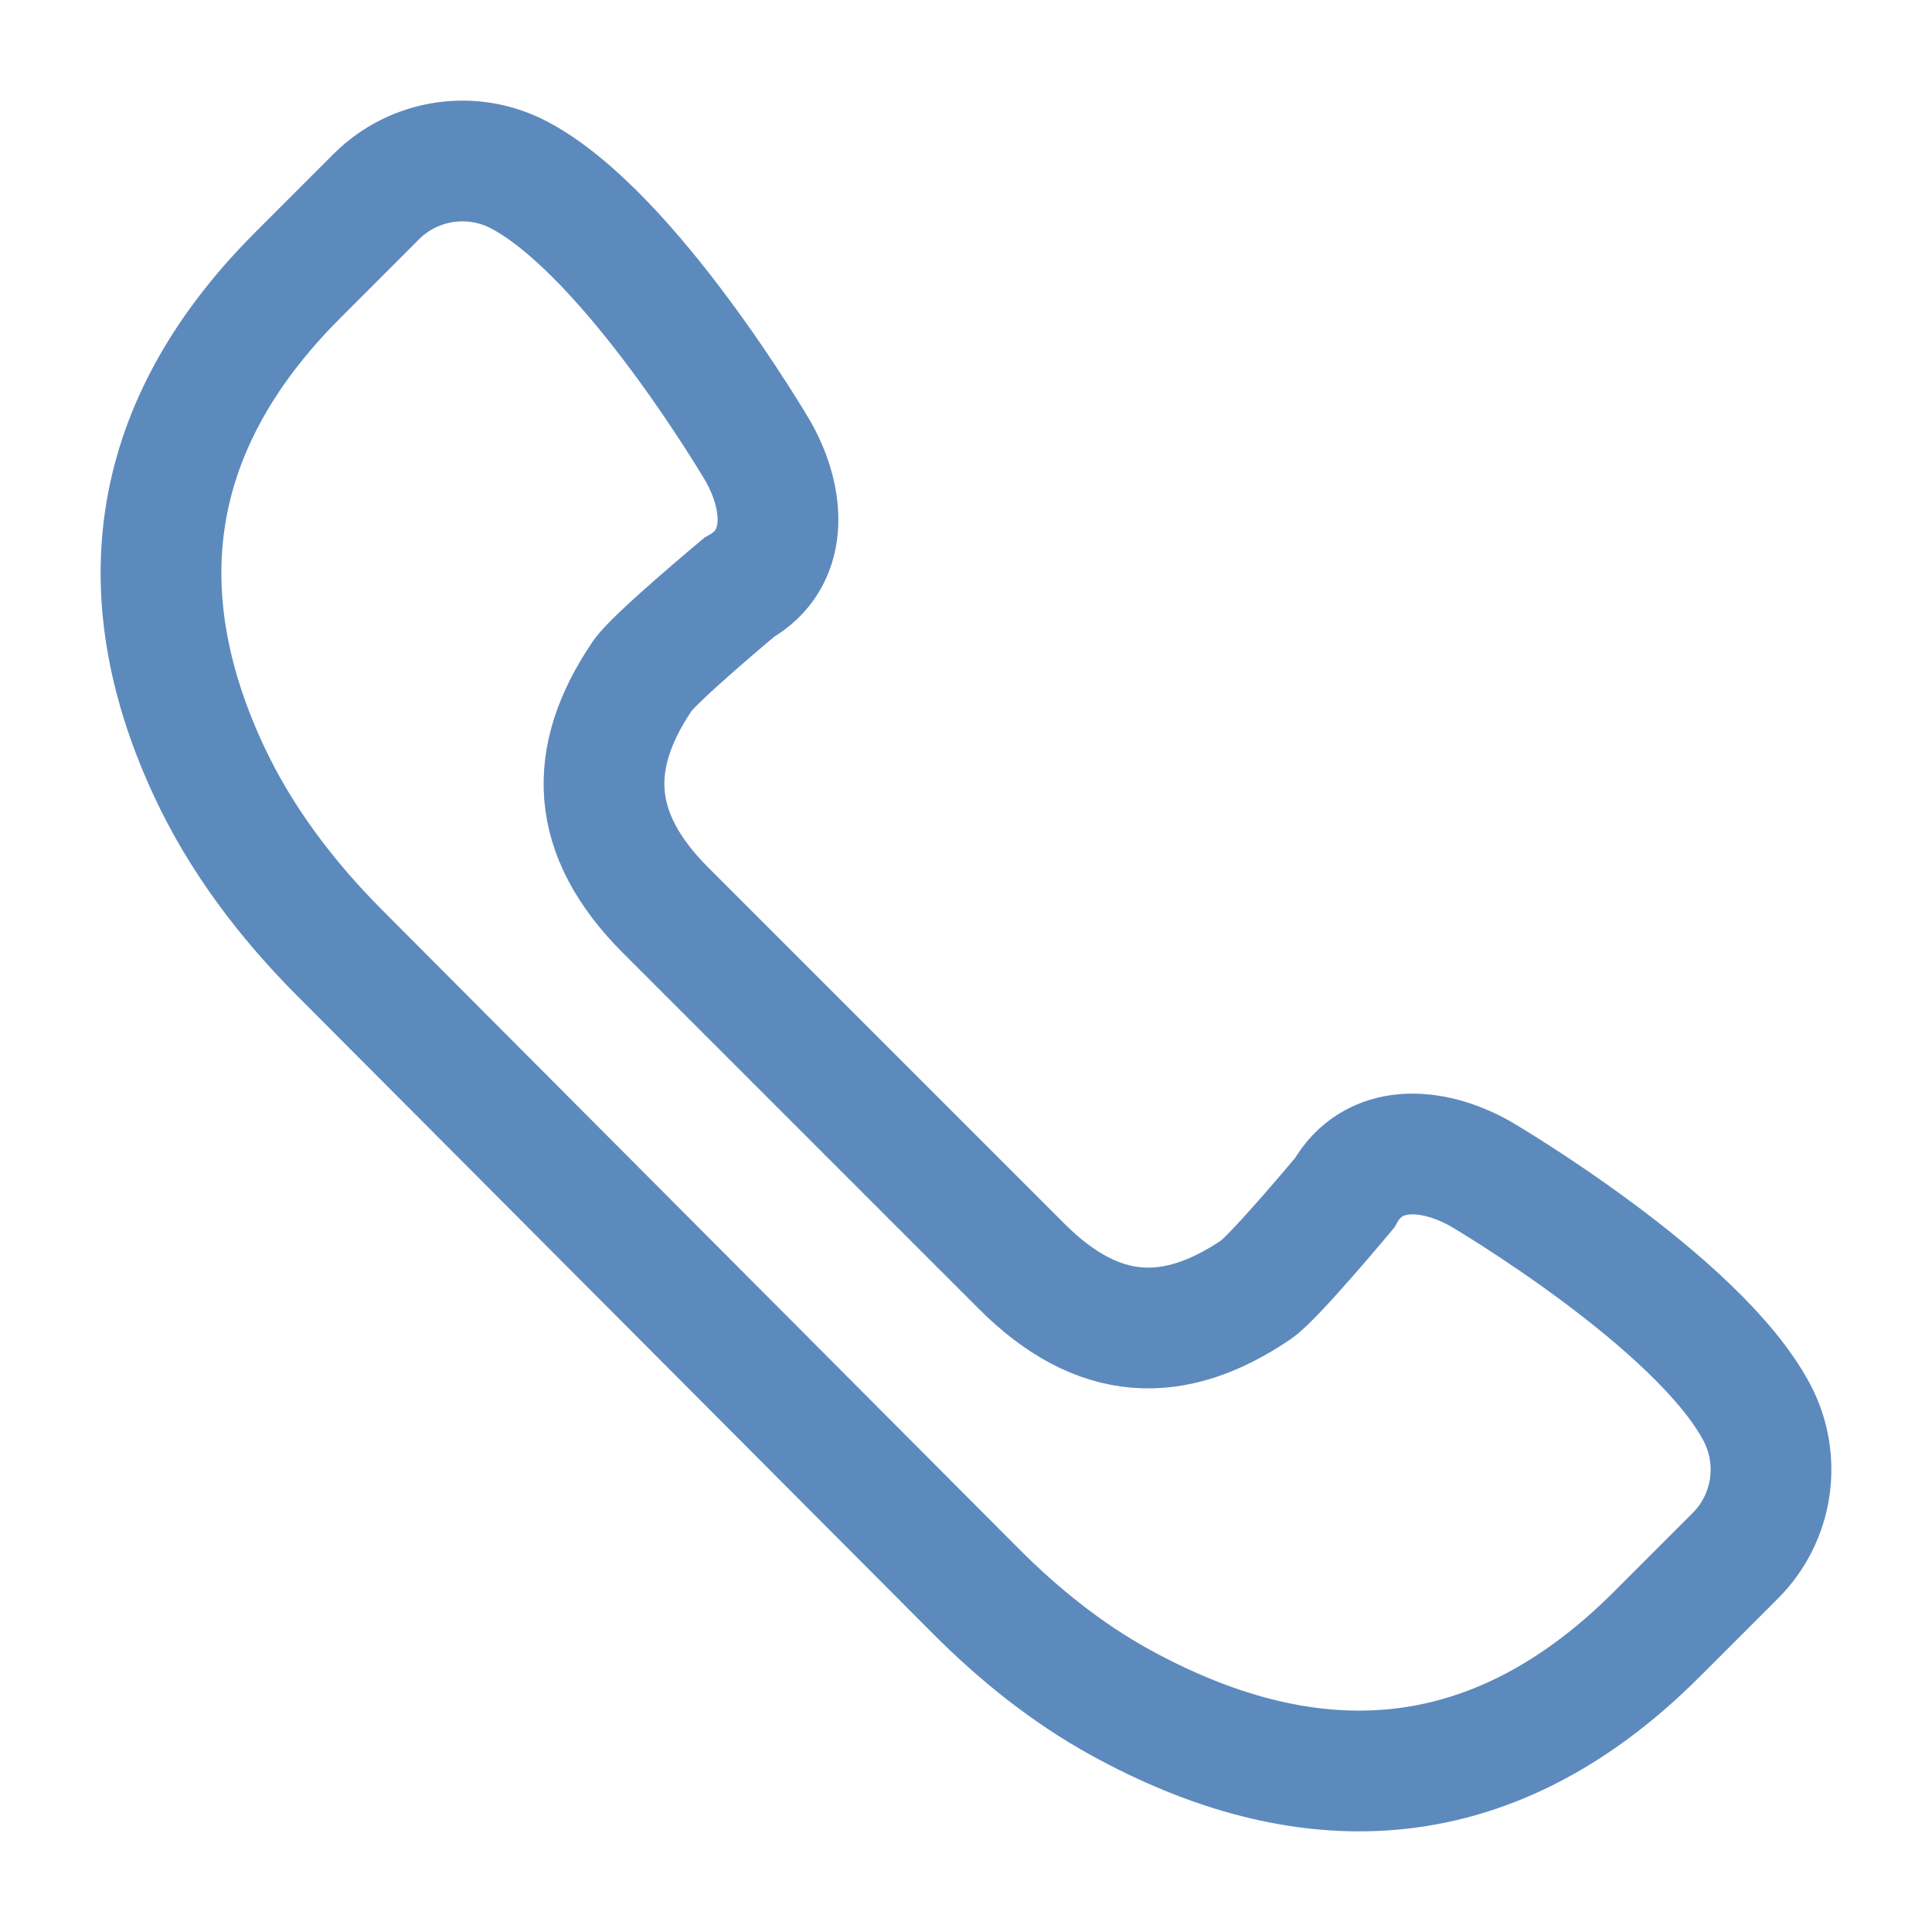 <svg width="32" height="32" viewBox="0 0 32 32" fill="none" xmlns="http://www.w3.org/2000/svg">
<path d="M16.158 26.35C16.873 27.068 17.669 27.709 18.557 28.198C21.54 29.838 24.614 29.896 27.439 27.071L28.742 25.768C29.369 25.142 29.513 24.179 29.099 23.396C28.124 21.554 24.53 19.447 24.53 19.447C23.716 18.983 22.735 18.932 22.27 19.759C22.27 19.759 21.103 21.159 20.806 21.36C19.448 22.28 18.192 22.244 16.923 20.975L13.974 18.026L11.025 15.077C9.756 13.808 9.72 12.552 10.64 11.194C10.841 10.897 12.242 9.729 12.242 9.729C13.068 9.265 13.016 8.284 12.553 7.47C12.553 7.47 10.446 3.876 8.604 2.901C7.821 2.487 6.859 2.631 6.231 3.258L4.929 4.561C2.313 7.177 2.169 10.006 3.464 12.778C3.989 13.903 4.748 14.902 5.624 15.781L16.158 26.35Z" stroke="#5D8ABD" stroke-width="2" stroke-linecap="round"/>
</svg>
